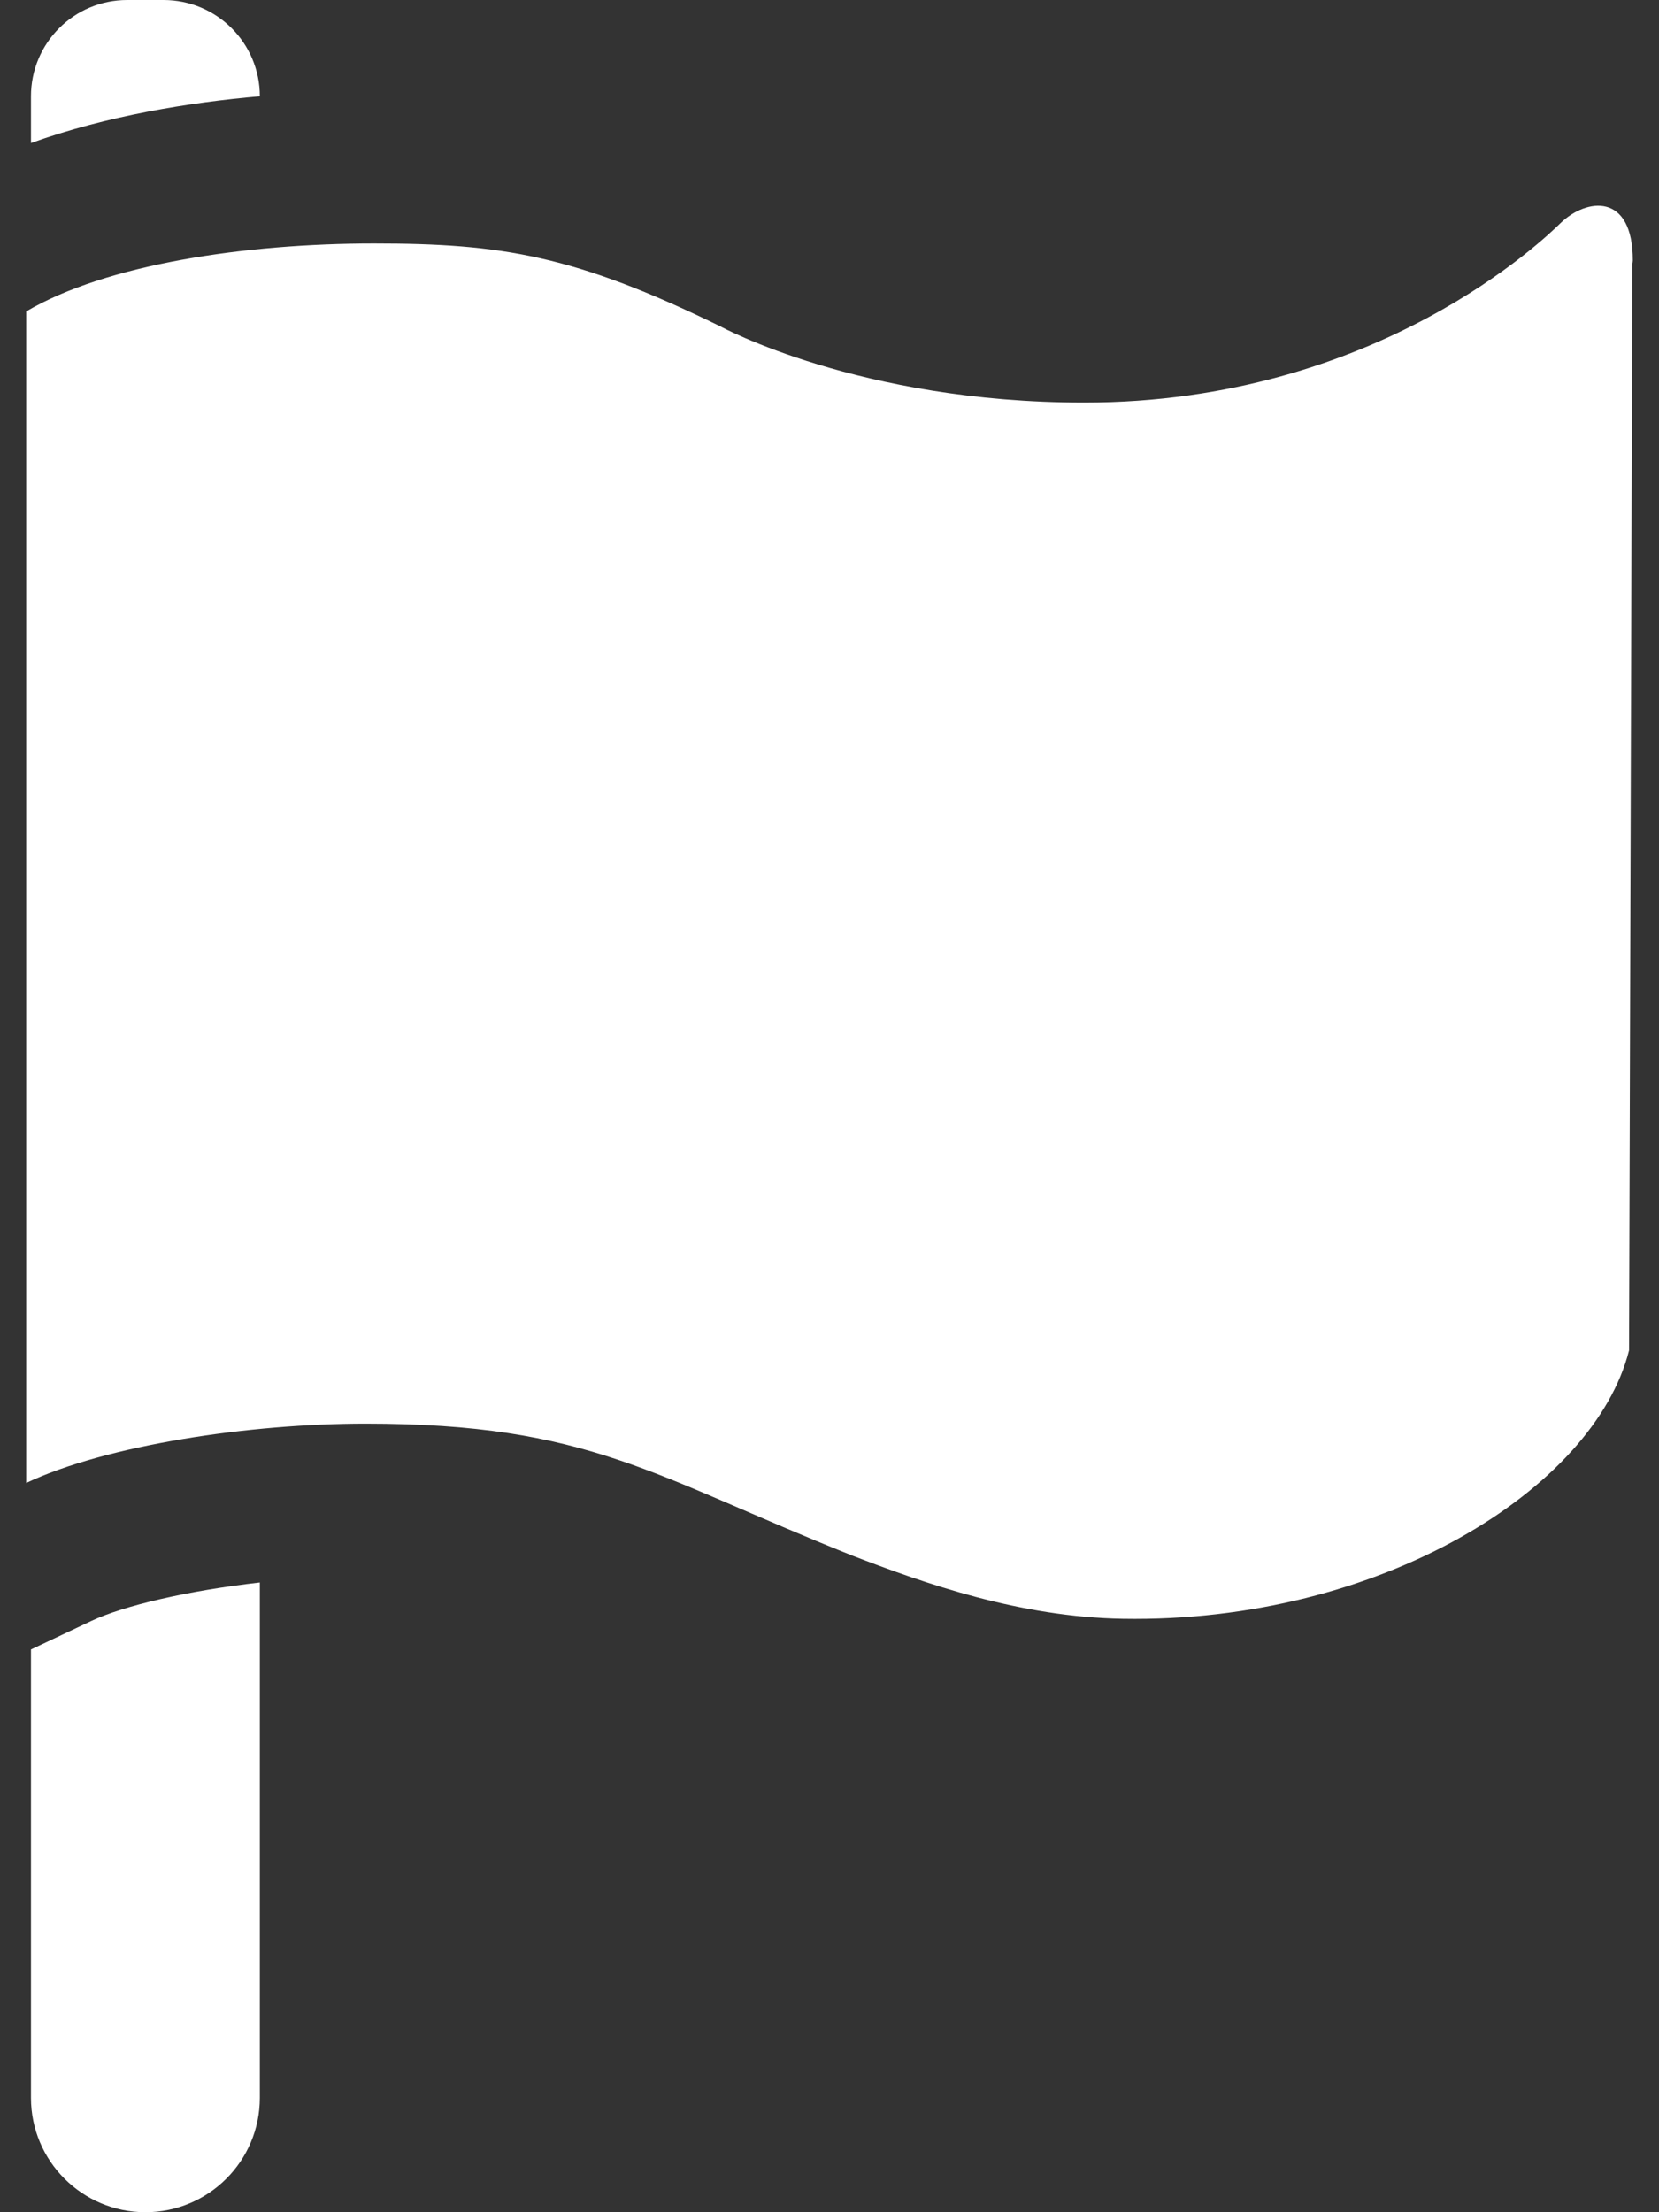 <svg width="24" height="32" viewBox="0 0 24 32" fill="none" xmlns="http://www.w3.org/2000/svg">
<rect x="0" y="0" width="24" height="32" fill="#333333" stroke="none"/>
<path d="M22.578 3.225C22.371 3.425 19.933 5.823 15.683 5.823C12.434 5.823 10.421 4.721 10.421 4.721C8.313 3.691 7.249 3.522 5.411 3.522C3.549 3.522 1.536 3.823 0.379 4.505V21.451C1.536 20.905 3.606 20.593 5.285 20.593C8.523 20.593 9.441 21.349 12.325 22.5C13.388 22.91 14.757 23.391 16.242 23.416C19.963 23.479 23.065 21.533 23.567 19.533L23.614 3.821C23.616 3.806 23.621 3.787 23.621 3.768C23.621 2.779 22.95 2.866 22.578 3.225Z" fill="white"/>
<path d="M0.448 23.86V30.345C0.448 31.259 1.19 32 2.104 32C3.017 32 3.759 31.259 3.759 30.345V22.891C2.705 23.01 1.781 23.23 1.322 23.447L0.448 23.86Z" fill="white"/>
<path d="M2.366 0H1.84C1.071 0 0.448 0.622 0.448 1.393V2.069C1.549 1.674 2.75 1.48 3.759 1.393C3.759 0.622 3.135 0 2.366 0Z" fill="white"/>
</svg>
